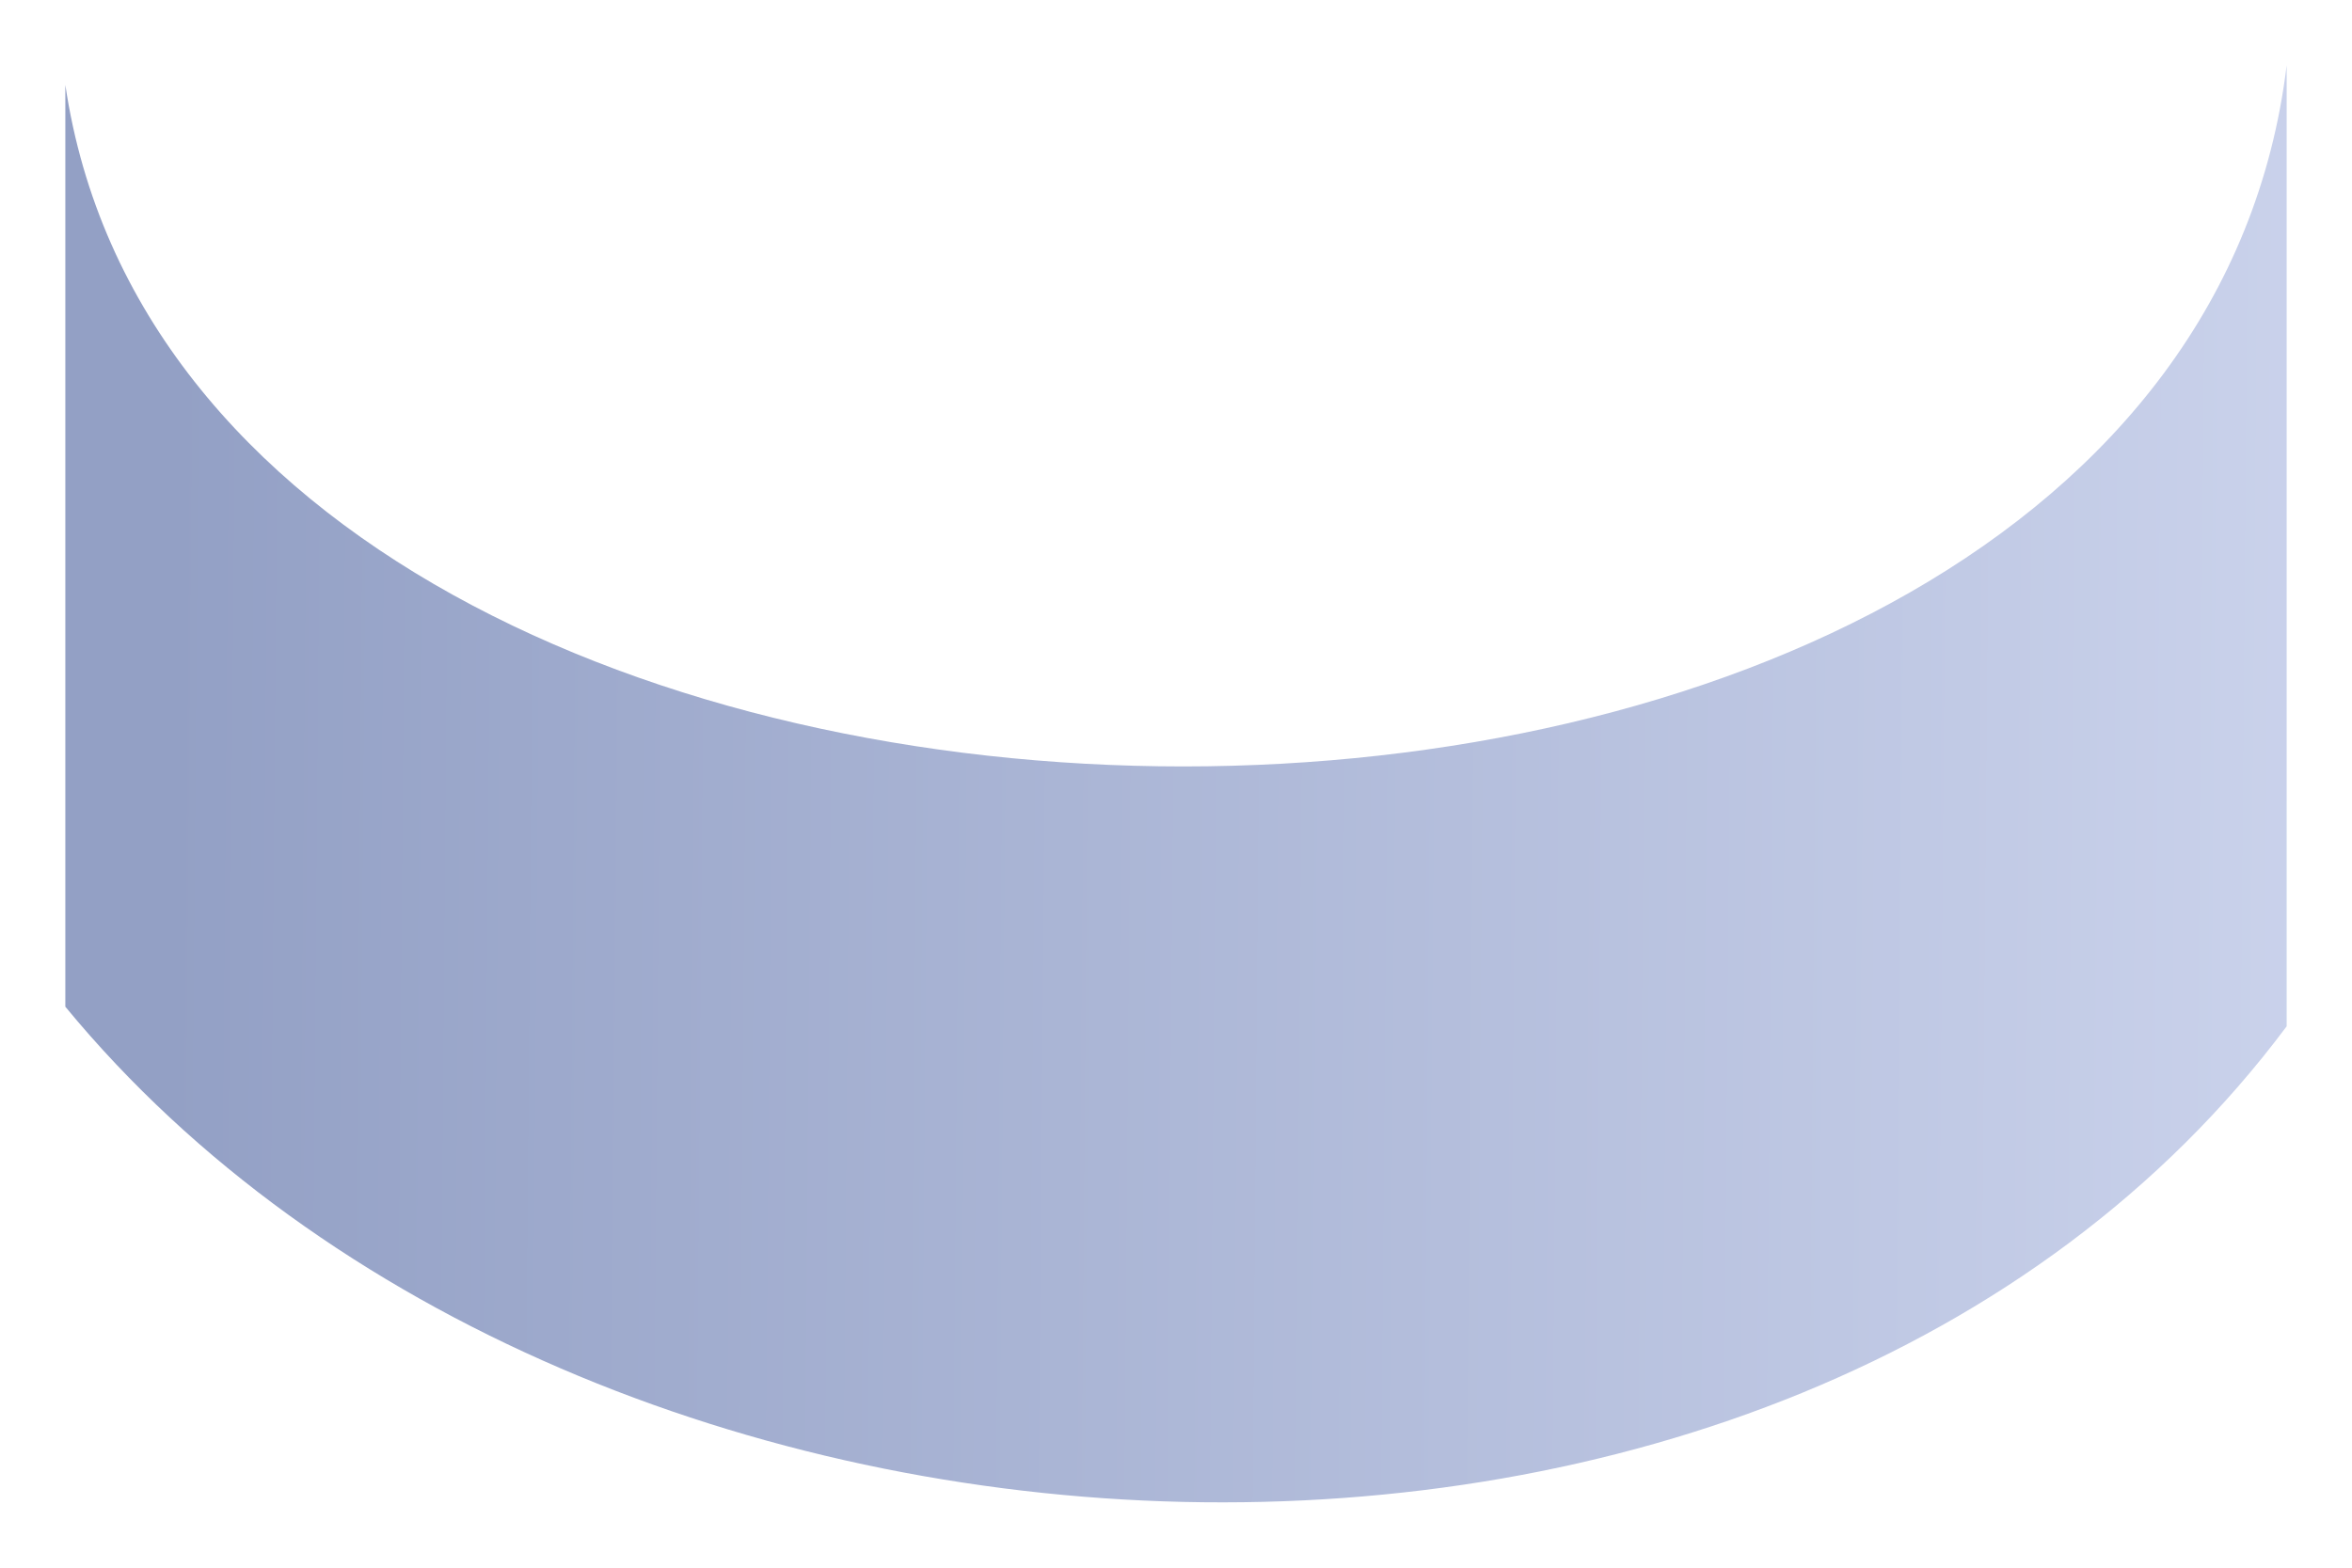 <svg width="36" height="24" viewBox="0 0 36 24" fill="none" xmlns="http://www.w3.org/2000/svg">
<g filter="url(#filter0_f_1964_6156)">
<path d="M35 1.6V1C33.241 15.412 3.052 15.111 1 1.3V15.412C8.914 25.02 27.379 25.92 35 15.712V1.6Z" fill="url(#paint0_linear_1964_6156)"/>
</g>
<defs>
<filter id="filter0_f_1964_6156" x="0" y="0" width="36" height="24" filterUnits="userSpaceOnUse" color-interpolation-filters="sRGB">
<feFlood flood-opacity="0" result="BackgroundImageFix"/>
<feBlend mode="normal" in="SourceGraphic" in2="BackgroundImageFix" result="shape"/>
<feGaussianBlur stdDeviation="0.5" result="effect1_foregroundBlur_1964_6156"/>
</filter>
<linearGradient id="paint0_linear_1964_6156" x1="2.466" y1="22.918" x2="35.879" y2="23.204" gradientUnits="userSpaceOnUse">
<stop stop-color="#93A0C5"/>
<stop offset="1" stop-color="#CBD3EC"/>
</linearGradient>
</defs>
</svg>
